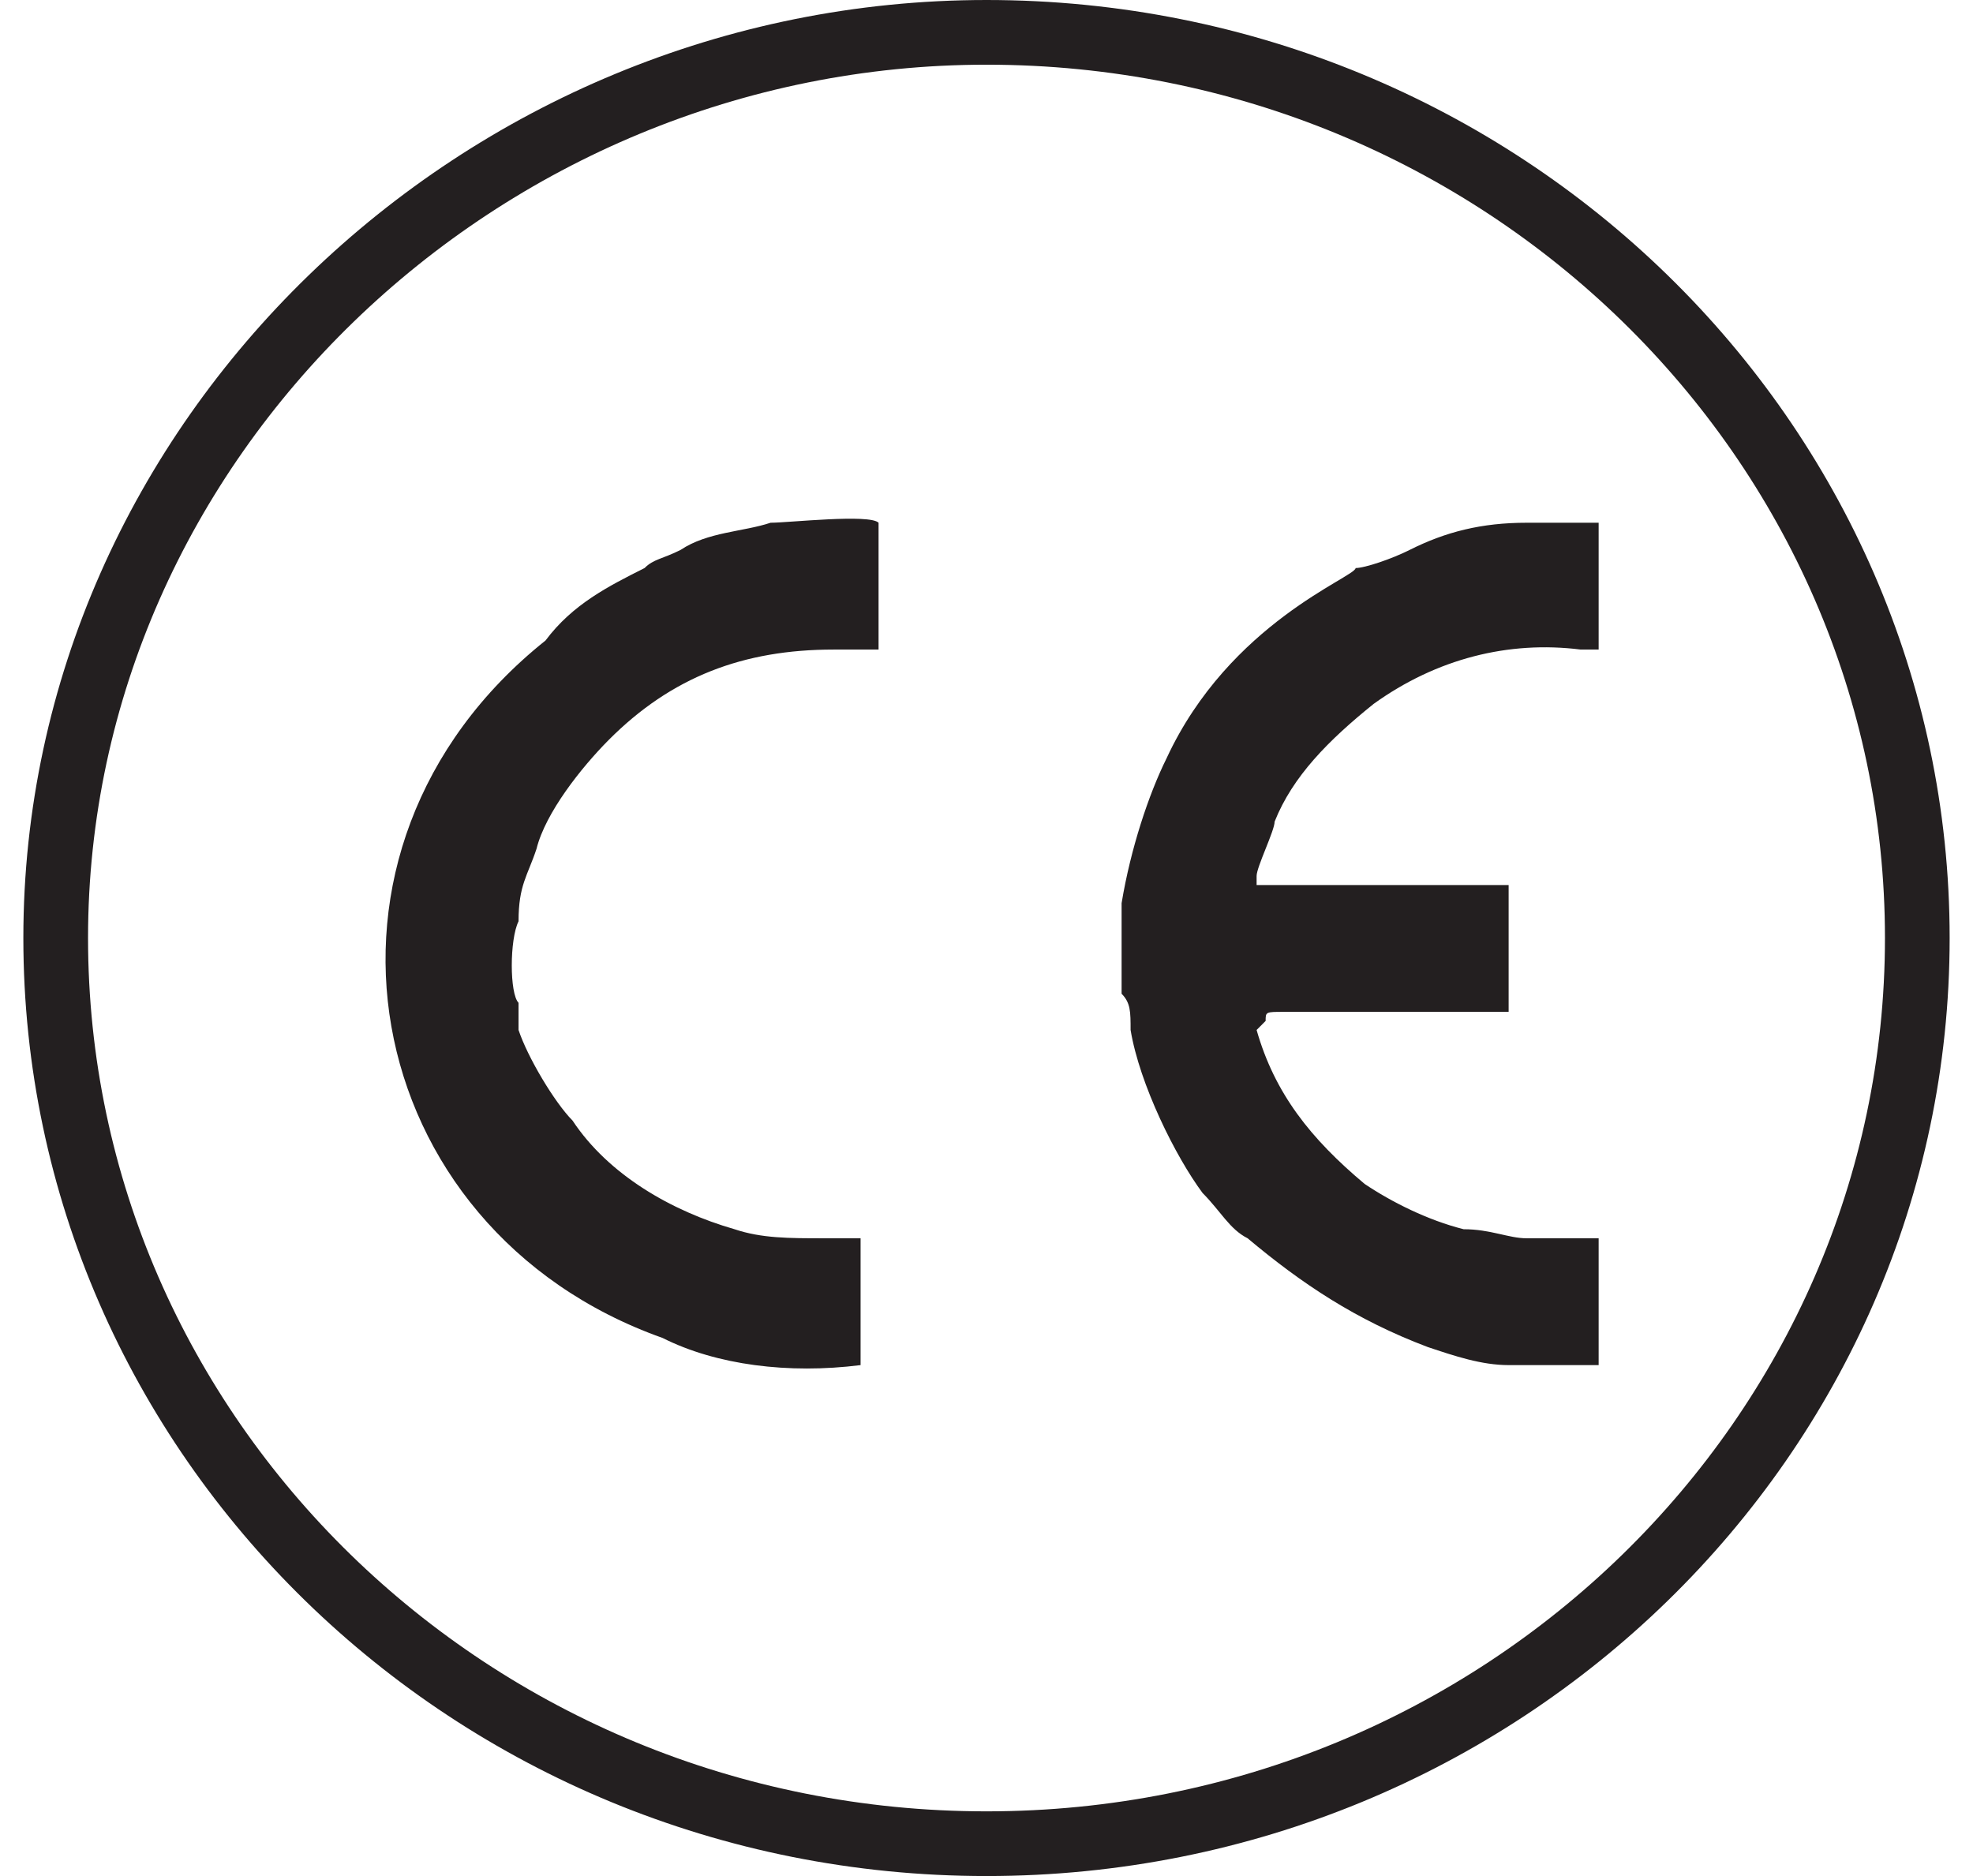 <svg xmlns="http://www.w3.org/2000/svg" fill="none" viewBox="0 0 61 58" height="58" width="61">
<path fill="#231F20" d="M39.13 31.563C39.13 31.283 39.13 31.283 39.686 31.283C41.078 31.283 43.026 31.283 44.695 31.283L46.643 31.283L46.643 27.922L46.643 27.362L38.851 27.362L38.851 27.082C38.851 26.802 39.408 25.682 39.408 25.402C39.964 24.002 41.078 22.882 42.469 21.762C44.417 20.362 46.643 19.802 48.87 20.082C49.148 20.082 49.148 20.082 49.426 20.082L49.426 16.161C49.148 16.161 47.756 16.161 47.2 16.161C45.808 16.161 44.695 16.442 43.582 17.002C43.026 17.282 42.191 17.562 41.912 17.562C41.912 17.842 38.016 19.242 36.068 23.442C35.512 24.562 34.955 26.242 34.677 27.922C34.677 28.762 34.677 29.883 34.677 30.723C34.955 31.003 34.955 31.283 34.955 31.843C35.233 33.523 36.347 35.763 37.181 36.883C37.738 37.443 38.016 38.003 38.573 38.283C40.243 39.683 41.912 40.803 44.139 41.644C44.974 41.924 45.808 42.204 46.643 42.204C47.756 42.204 48.313 42.204 49.426 42.204L49.426 38.283C48.591 38.283 48.035 38.283 47.2 38.283C46.643 38.283 46.087 38.003 45.252 38.003C44.139 37.723 43.026 37.163 42.191 36.603C40.521 35.203 39.408 33.803 38.851 31.843L39.13 31.563ZM16.032 31.843C16.032 31.563 16.032 31.563 16.032 31.563C16.032 31.283 16.032 31.283 16.032 31.003C15.753 30.723 15.753 29.043 16.032 28.483C16.032 27.362 16.31 27.082 16.588 26.242C16.866 25.122 17.98 23.722 18.814 22.882C20.762 20.922 22.989 20.082 25.772 20.082C26.328 20.082 26.607 20.082 27.163 20.082C27.163 19.522 27.163 18.682 27.163 18.122C27.163 17.842 27.163 16.161 27.163 16.161C26.885 15.881 24.38 16.161 23.824 16.161C22.989 16.442 21.876 16.442 21.041 17.002C20.484 17.282 20.206 17.282 19.928 17.562C18.814 18.122 17.701 18.682 16.866 19.802C8.796 26.242 11.023 38.003 20.484 41.364C22.154 42.204 24.38 42.484 26.607 42.204C26.607 41.924 26.607 38.843 26.607 38.283C26.328 38.283 25.772 38.283 25.493 38.283C24.38 38.283 23.545 38.283 22.71 38.003C20.762 37.443 18.814 36.323 17.701 34.643C17.145 34.083 16.31 32.683 16.032 31.843Z" clip-rule="evenodd" fill-rule="evenodd"></path>
<path stroke-miterlimit="22.926" stroke-width="2" stroke="#231F20" d="M30.5 1C46.425 1 59.278 13.6 59.278 29C59.278 44.4 46.425 57 30.5 57C14.574 57 1.722 44.4 1.722 29C1.722 13.6 14.854 1 30.5 1Z"></path>
</svg>
